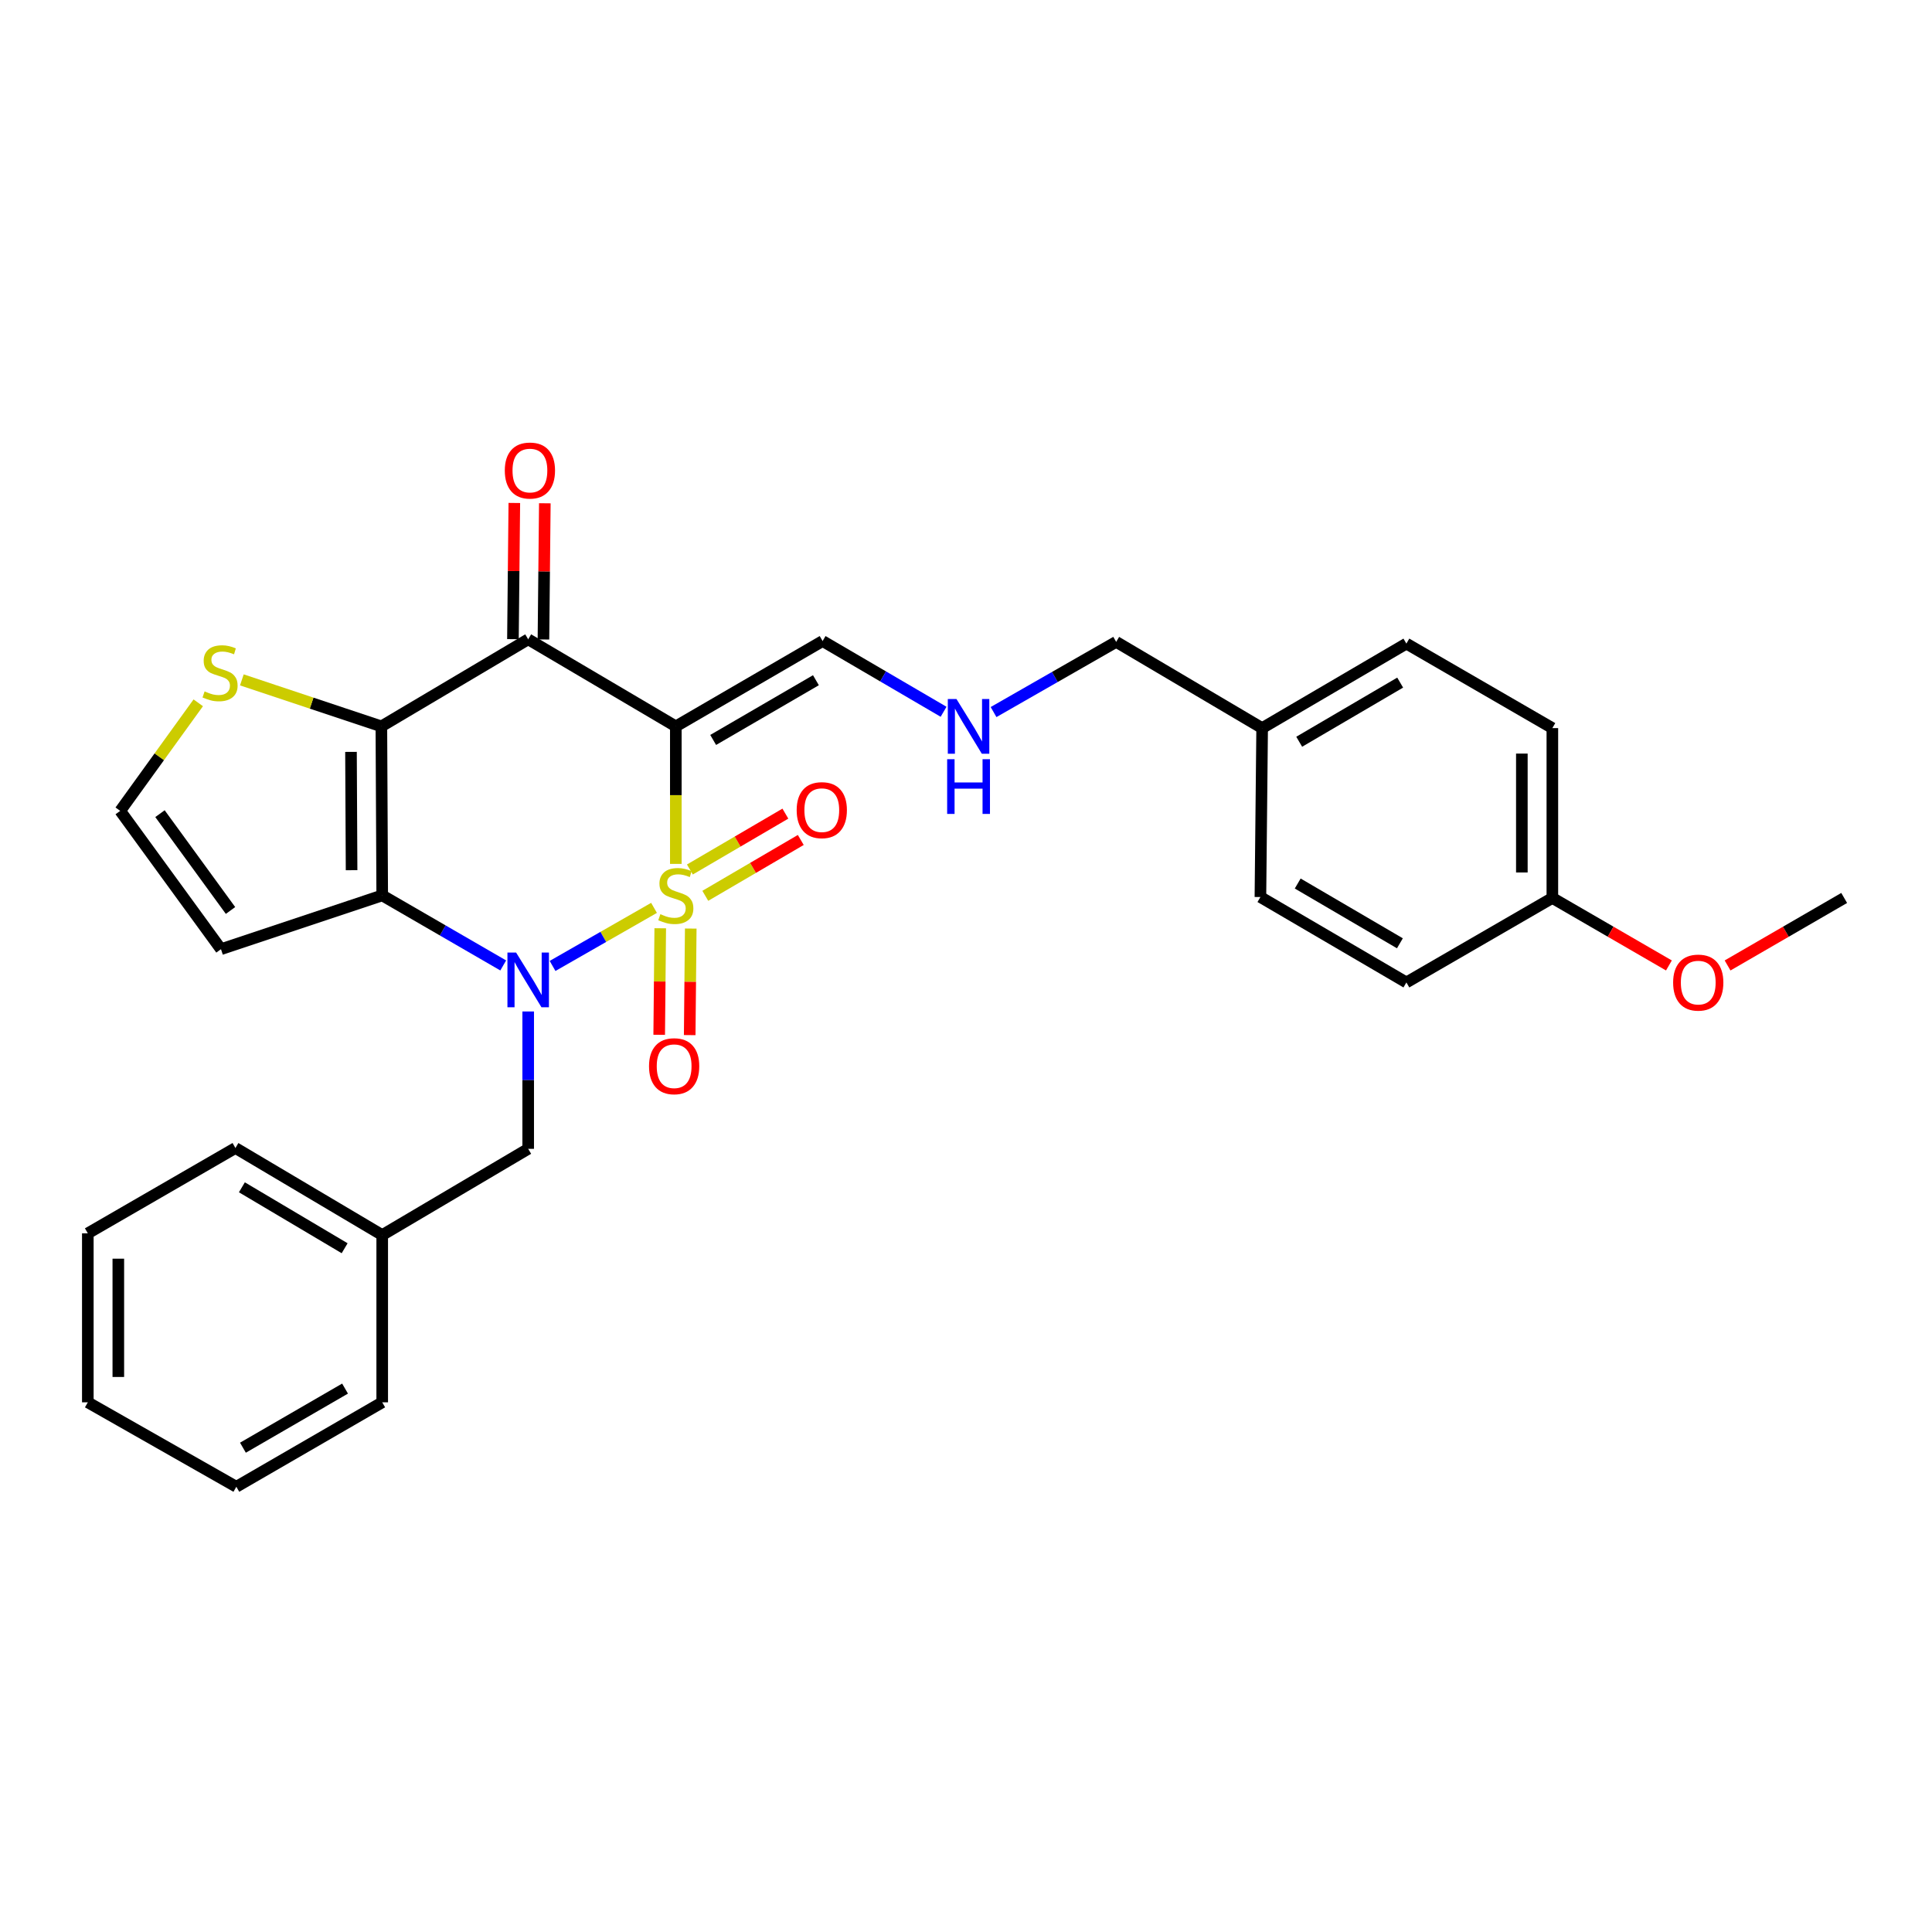 <?xml version='1.0' encoding='iso-8859-1'?>
<svg version='1.1' baseProfile='full'
              xmlns='http://www.w3.org/2000/svg'
                      xmlns:rdkit='http://www.rdkit.org/xml'
                      xmlns:xlink='http://www.w3.org/1999/xlink'
                  xml:space='preserve'
width='1000px' height='1000px' viewBox='0 0 1000 1000'>
<!-- END OF HEADER -->
<rect style='opacity:1.0;fill:#FFFFFF;stroke:none' width='1000' height='1000' x='0' y='0'> </rect>
<path class='bond-0' d='M 338.522,469.913 L 312.264,484.942' style='fill:none;fill-rule:evenodd;stroke:#CCCC00;stroke-width:6px;stroke-linecap:butt;stroke-linejoin:miter;stroke-opacity:1' />
<path class='bond-0' d='M 312.264,484.942 L 286.006,499.972' style='fill:none;fill-rule:evenodd;stroke:#0000FF;stroke-width:6px;stroke-linecap:butt;stroke-linejoin:miter;stroke-opacity:1' />
<path class='bond-1' d='M 349.804,447.148 L 349.804,411.56' style='fill:none;fill-rule:evenodd;stroke:#CCCC00;stroke-width:6px;stroke-linecap:butt;stroke-linejoin:miter;stroke-opacity:1' />
<path class='bond-1' d='M 349.804,411.56 L 349.804,375.971' style='fill:none;fill-rule:evenodd;stroke:#000000;stroke-width:6px;stroke-linecap:butt;stroke-linejoin:miter;stroke-opacity:1' />
<path class='bond-6' d='M 341.741,480.466 L 341.47,508.039' style='fill:none;fill-rule:evenodd;stroke:#CCCC00;stroke-width:6px;stroke-linecap:butt;stroke-linejoin:miter;stroke-opacity:1' />
<path class='bond-6' d='M 341.47,508.039 L 341.199,535.612' style='fill:none;fill-rule:evenodd;stroke:#FF0000;stroke-width:6px;stroke-linecap:butt;stroke-linejoin:miter;stroke-opacity:1' />
<path class='bond-6' d='M 357.53,480.622 L 357.259,508.194' style='fill:none;fill-rule:evenodd;stroke:#CCCC00;stroke-width:6px;stroke-linecap:butt;stroke-linejoin:miter;stroke-opacity:1' />
<path class='bond-6' d='M 357.259,508.194 L 356.988,535.767' style='fill:none;fill-rule:evenodd;stroke:#FF0000;stroke-width:6px;stroke-linecap:butt;stroke-linejoin:miter;stroke-opacity:1' />
<path class='bond-7' d='M 365.059,463.677 L 389.771,449.22' style='fill:none;fill-rule:evenodd;stroke:#CCCC00;stroke-width:6px;stroke-linecap:butt;stroke-linejoin:miter;stroke-opacity:1' />
<path class='bond-7' d='M 389.771,449.22 L 414.483,434.762' style='fill:none;fill-rule:evenodd;stroke:#FF0000;stroke-width:6px;stroke-linecap:butt;stroke-linejoin:miter;stroke-opacity:1' />
<path class='bond-7' d='M 357.085,450.049 L 381.797,435.591' style='fill:none;fill-rule:evenodd;stroke:#CCCC00;stroke-width:6px;stroke-linecap:butt;stroke-linejoin:miter;stroke-opacity:1' />
<path class='bond-7' d='M 381.797,435.591 L 406.509,421.133' style='fill:none;fill-rule:evenodd;stroke:#FF0000;stroke-width:6px;stroke-linecap:butt;stroke-linejoin:miter;stroke-opacity:1' />
<path class='bond-2' d='M 260.467,499.713 L 229.151,481.584' style='fill:none;fill-rule:evenodd;stroke:#0000FF;stroke-width:6px;stroke-linecap:butt;stroke-linejoin:miter;stroke-opacity:1' />
<path class='bond-2' d='M 229.151,481.584 L 197.835,463.455' style='fill:none;fill-rule:evenodd;stroke:#000000;stroke-width:6px;stroke-linecap:butt;stroke-linejoin:miter;stroke-opacity:1' />
<path class='bond-10' d='M 273.39,523.539 L 273.39,559.087' style='fill:none;fill-rule:evenodd;stroke:#0000FF;stroke-width:6px;stroke-linecap:butt;stroke-linejoin:miter;stroke-opacity:1' />
<path class='bond-10' d='M 273.39,559.087 L 273.39,594.634' style='fill:none;fill-rule:evenodd;stroke:#000000;stroke-width:6px;stroke-linecap:butt;stroke-linejoin:miter;stroke-opacity:1' />
<path class='bond-4' d='M 349.804,375.971 L 273.39,330.909' style='fill:none;fill-rule:evenodd;stroke:#000000;stroke-width:6px;stroke-linecap:butt;stroke-linejoin:miter;stroke-opacity:1' />
<path class='bond-9' d='M 349.804,375.971 L 425.779,331.803' style='fill:none;fill-rule:evenodd;stroke:#000000;stroke-width:6px;stroke-linecap:butt;stroke-linejoin:miter;stroke-opacity:1' />
<path class='bond-9' d='M 369.136,382.997 L 422.318,352.079' style='fill:none;fill-rule:evenodd;stroke:#000000;stroke-width:6px;stroke-linecap:butt;stroke-linejoin:miter;stroke-opacity:1' />
<path class='bond-8' d='M 197.835,463.455 L 114.377,491.298' style='fill:none;fill-rule:evenodd;stroke:#000000;stroke-width:6px;stroke-linecap:butt;stroke-linejoin:miter;stroke-opacity:1' />
<path class='bond-29' d='M 197.835,463.455 L 197.397,375.971' style='fill:none;fill-rule:evenodd;stroke:#000000;stroke-width:6px;stroke-linecap:butt;stroke-linejoin:miter;stroke-opacity:1' />
<path class='bond-29' d='M 181.98,450.412 L 181.673,389.173' style='fill:none;fill-rule:evenodd;stroke:#000000;stroke-width:6px;stroke-linecap:butt;stroke-linejoin:miter;stroke-opacity:1' />
<path class='bond-3' d='M 197.397,375.971 L 273.39,330.909' style='fill:none;fill-rule:evenodd;stroke:#000000;stroke-width:6px;stroke-linecap:butt;stroke-linejoin:miter;stroke-opacity:1' />
<path class='bond-5' d='M 197.397,375.971 L 161.29,363.938' style='fill:none;fill-rule:evenodd;stroke:#000000;stroke-width:6px;stroke-linecap:butt;stroke-linejoin:miter;stroke-opacity:1' />
<path class='bond-5' d='M 161.29,363.938 L 125.184,351.905' style='fill:none;fill-rule:evenodd;stroke:#CCCC00;stroke-width:6px;stroke-linecap:butt;stroke-linejoin:miter;stroke-opacity:1' />
<path class='bond-12' d='M 281.284,330.989 L 281.645,295.742' style='fill:none;fill-rule:evenodd;stroke:#000000;stroke-width:6px;stroke-linecap:butt;stroke-linejoin:miter;stroke-opacity:1' />
<path class='bond-12' d='M 281.645,295.742 L 282.005,260.495' style='fill:none;fill-rule:evenodd;stroke:#FF0000;stroke-width:6px;stroke-linecap:butt;stroke-linejoin:miter;stroke-opacity:1' />
<path class='bond-12' d='M 265.495,330.828 L 265.856,295.581' style='fill:none;fill-rule:evenodd;stroke:#000000;stroke-width:6px;stroke-linecap:butt;stroke-linejoin:miter;stroke-opacity:1' />
<path class='bond-12' d='M 265.856,295.581 L 266.216,260.333' style='fill:none;fill-rule:evenodd;stroke:#FF0000;stroke-width:6px;stroke-linecap:butt;stroke-linejoin:miter;stroke-opacity:1' />
<path class='bond-30' d='M 102.617,363.774 L 82.417,391.741' style='fill:none;fill-rule:evenodd;stroke:#CCCC00;stroke-width:6px;stroke-linecap:butt;stroke-linejoin:miter;stroke-opacity:1' />
<path class='bond-30' d='M 82.417,391.741 L 62.218,419.709' style='fill:none;fill-rule:evenodd;stroke:#000000;stroke-width:6px;stroke-linecap:butt;stroke-linejoin:miter;stroke-opacity:1' />
<path class='bond-11' d='M 114.377,491.298 L 62.218,419.709' style='fill:none;fill-rule:evenodd;stroke:#000000;stroke-width:6px;stroke-linecap:butt;stroke-linejoin:miter;stroke-opacity:1' />
<path class='bond-11' d='M 119.315,471.262 L 82.804,421.149' style='fill:none;fill-rule:evenodd;stroke:#000000;stroke-width:6px;stroke-linecap:butt;stroke-linejoin:miter;stroke-opacity:1' />
<path class='bond-13' d='M 425.779,331.803 L 457.088,350.108' style='fill:none;fill-rule:evenodd;stroke:#000000;stroke-width:6px;stroke-linecap:butt;stroke-linejoin:miter;stroke-opacity:1' />
<path class='bond-13' d='M 457.088,350.108 L 488.397,368.413' style='fill:none;fill-rule:evenodd;stroke:#0000FF;stroke-width:6px;stroke-linecap:butt;stroke-linejoin:miter;stroke-opacity:1' />
<path class='bond-14' d='M 273.39,594.634 L 197.835,639.267' style='fill:none;fill-rule:evenodd;stroke:#000000;stroke-width:6px;stroke-linecap:butt;stroke-linejoin:miter;stroke-opacity:1' />
<path class='bond-22' d='M 514.266,368.563 L 545.998,350.398' style='fill:none;fill-rule:evenodd;stroke:#0000FF;stroke-width:6px;stroke-linecap:butt;stroke-linejoin:miter;stroke-opacity:1' />
<path class='bond-22' d='M 545.998,350.398 L 577.73,332.233' style='fill:none;fill-rule:evenodd;stroke:#000000;stroke-width:6px;stroke-linecap:butt;stroke-linejoin:miter;stroke-opacity:1' />
<path class='bond-23' d='M 197.835,639.267 L 121.86,594.204' style='fill:none;fill-rule:evenodd;stroke:#000000;stroke-width:6px;stroke-linecap:butt;stroke-linejoin:miter;stroke-opacity:1' />
<path class='bond-23' d='M 178.384,646.088 L 125.201,614.544' style='fill:none;fill-rule:evenodd;stroke:#000000;stroke-width:6px;stroke-linecap:butt;stroke-linejoin:miter;stroke-opacity:1' />
<path class='bond-24' d='M 197.835,639.267 L 197.835,725.839' style='fill:none;fill-rule:evenodd;stroke:#000000;stroke-width:6px;stroke-linecap:butt;stroke-linejoin:miter;stroke-opacity:1' />
<path class='bond-15' d='M 803.498,464.78 L 803.498,376.866' style='fill:none;fill-rule:evenodd;stroke:#000000;stroke-width:6px;stroke-linecap:butt;stroke-linejoin:miter;stroke-opacity:1' />
<path class='bond-15' d='M 787.708,451.593 L 787.708,390.053' style='fill:none;fill-rule:evenodd;stroke:#000000;stroke-width:6px;stroke-linecap:butt;stroke-linejoin:miter;stroke-opacity:1' />
<path class='bond-21' d='M 803.498,464.78 L 833.663,482.249' style='fill:none;fill-rule:evenodd;stroke:#000000;stroke-width:6px;stroke-linecap:butt;stroke-linejoin:miter;stroke-opacity:1' />
<path class='bond-21' d='M 833.663,482.249 L 863.827,499.717' style='fill:none;fill-rule:evenodd;stroke:#FF0000;stroke-width:6px;stroke-linecap:butt;stroke-linejoin:miter;stroke-opacity:1' />
<path class='bond-32' d='M 803.498,464.78 L 727.944,508.509' style='fill:none;fill-rule:evenodd;stroke:#000000;stroke-width:6px;stroke-linecap:butt;stroke-linejoin:miter;stroke-opacity:1' />
<path class='bond-16' d='M 653.284,376.866 L 577.73,332.233' style='fill:none;fill-rule:evenodd;stroke:#000000;stroke-width:6px;stroke-linecap:butt;stroke-linejoin:miter;stroke-opacity:1' />
<path class='bond-19' d='M 653.284,376.866 L 652.389,464.306' style='fill:none;fill-rule:evenodd;stroke:#000000;stroke-width:6px;stroke-linecap:butt;stroke-linejoin:miter;stroke-opacity:1' />
<path class='bond-20' d='M 653.284,376.866 L 727.944,333.128' style='fill:none;fill-rule:evenodd;stroke:#000000;stroke-width:6px;stroke-linecap:butt;stroke-linejoin:miter;stroke-opacity:1' />
<path class='bond-20' d='M 672.465,383.929 L 724.726,353.313' style='fill:none;fill-rule:evenodd;stroke:#000000;stroke-width:6px;stroke-linecap:butt;stroke-linejoin:miter;stroke-opacity:1' />
<path class='bond-17' d='M 727.944,508.509 L 652.389,464.306' style='fill:none;fill-rule:evenodd;stroke:#000000;stroke-width:6px;stroke-linecap:butt;stroke-linejoin:miter;stroke-opacity:1' />
<path class='bond-17' d='M 724.584,488.25 L 671.696,457.308' style='fill:none;fill-rule:evenodd;stroke:#000000;stroke-width:6px;stroke-linecap:butt;stroke-linejoin:miter;stroke-opacity:1' />
<path class='bond-18' d='M 803.498,376.866 L 727.944,333.128' style='fill:none;fill-rule:evenodd;stroke:#000000;stroke-width:6px;stroke-linecap:butt;stroke-linejoin:miter;stroke-opacity:1' />
<path class='bond-25' d='M 894.191,499.72 L 924.368,482.25' style='fill:none;fill-rule:evenodd;stroke:#FF0000;stroke-width:6px;stroke-linecap:butt;stroke-linejoin:miter;stroke-opacity:1' />
<path class='bond-25' d='M 924.368,482.25 L 954.545,464.78' style='fill:none;fill-rule:evenodd;stroke:#000000;stroke-width:6px;stroke-linecap:butt;stroke-linejoin:miter;stroke-opacity:1' />
<path class='bond-26' d='M 121.86,594.204 L 45.455,638.372' style='fill:none;fill-rule:evenodd;stroke:#000000;stroke-width:6px;stroke-linecap:butt;stroke-linejoin:miter;stroke-opacity:1' />
<path class='bond-27' d='M 197.835,725.839 L 122.325,769.55' style='fill:none;fill-rule:evenodd;stroke:#000000;stroke-width:6px;stroke-linecap:butt;stroke-linejoin:miter;stroke-opacity:1' />
<path class='bond-27' d='M 178.598,718.73 L 125.741,749.328' style='fill:none;fill-rule:evenodd;stroke:#000000;stroke-width:6px;stroke-linecap:butt;stroke-linejoin:miter;stroke-opacity:1' />
<path class='bond-31' d='M 45.455,638.372 L 45.455,725.839' style='fill:none;fill-rule:evenodd;stroke:#000000;stroke-width:6px;stroke-linecap:butt;stroke-linejoin:miter;stroke-opacity:1' />
<path class='bond-31' d='M 61.244,651.492 L 61.244,712.719' style='fill:none;fill-rule:evenodd;stroke:#000000;stroke-width:6px;stroke-linecap:butt;stroke-linejoin:miter;stroke-opacity:1' />
<path class='bond-28' d='M 122.325,769.55 L 45.455,725.839' style='fill:none;fill-rule:evenodd;stroke:#000000;stroke-width:6px;stroke-linecap:butt;stroke-linejoin:miter;stroke-opacity:1' />
<path  class='atom-0' d='M 341.804 473.175
Q 342.124 473.295, 343.444 473.855
Q 344.764 474.415, 346.204 474.775
Q 347.684 475.095, 349.124 475.095
Q 351.804 475.095, 353.364 473.815
Q 354.924 472.495, 354.924 470.215
Q 354.924 468.655, 354.124 467.695
Q 353.364 466.735, 352.164 466.215
Q 350.964 465.695, 348.964 465.095
Q 346.444 464.335, 344.924 463.615
Q 343.444 462.895, 342.364 461.375
Q 341.324 459.855, 341.324 457.295
Q 341.324 453.735, 343.724 451.535
Q 346.164 449.335, 350.964 449.335
Q 354.244 449.335, 357.964 450.895
L 357.044 453.975
Q 353.644 452.575, 351.084 452.575
Q 348.324 452.575, 346.804 453.735
Q 345.284 454.855, 345.324 456.815
Q 345.324 458.335, 346.084 459.255
Q 346.884 460.175, 348.004 460.695
Q 349.164 461.215, 351.084 461.815
Q 353.644 462.615, 355.164 463.415
Q 356.684 464.215, 357.764 465.855
Q 358.884 467.455, 358.884 470.215
Q 358.884 474.135, 356.244 476.255
Q 353.644 478.335, 349.284 478.335
Q 346.764 478.335, 344.844 477.775
Q 342.964 477.255, 340.724 476.335
L 341.804 473.175
' fill='#CCCC00'/>
<path  class='atom-1' d='M 267.13 493.033
L 276.41 508.033
Q 277.33 509.513, 278.81 512.193
Q 280.29 514.873, 280.37 515.033
L 280.37 493.033
L 284.13 493.033
L 284.13 521.353
L 280.25 521.353
L 270.29 504.953
Q 269.13 503.033, 267.89 500.833
Q 266.69 498.633, 266.33 497.953
L 266.33 521.353
L 262.65 521.353
L 262.65 493.033
L 267.13 493.033
' fill='#0000FF'/>
<path  class='atom-6' d='M 105.903 357.866
Q 106.223 357.986, 107.543 358.546
Q 108.863 359.106, 110.303 359.466
Q 111.783 359.786, 113.223 359.786
Q 115.903 359.786, 117.463 358.506
Q 119.023 357.186, 119.023 354.906
Q 119.023 353.346, 118.223 352.386
Q 117.463 351.426, 116.263 350.906
Q 115.063 350.386, 113.063 349.786
Q 110.543 349.026, 109.023 348.306
Q 107.543 347.586, 106.463 346.066
Q 105.423 344.546, 105.423 341.986
Q 105.423 338.426, 107.823 336.226
Q 110.263 334.026, 115.063 334.026
Q 118.343 334.026, 122.063 335.586
L 121.143 338.666
Q 117.743 337.266, 115.183 337.266
Q 112.423 337.266, 110.903 338.426
Q 109.383 339.546, 109.423 341.506
Q 109.423 343.026, 110.183 343.946
Q 110.983 344.866, 112.103 345.386
Q 113.263 345.906, 115.183 346.506
Q 117.743 347.306, 119.263 348.106
Q 120.783 348.906, 121.863 350.546
Q 122.983 352.146, 122.983 354.906
Q 122.983 358.826, 120.343 360.946
Q 117.743 363.026, 113.383 363.026
Q 110.863 363.026, 108.943 362.466
Q 107.063 361.946, 104.823 361.026
L 105.903 357.866
' fill='#CCCC00'/>
<path  class='atom-7' d='M 335.935 551.871
Q 335.935 545.071, 339.295 541.271
Q 342.655 537.471, 348.935 537.471
Q 355.215 537.471, 358.575 541.271
Q 361.935 545.071, 361.935 551.871
Q 361.935 558.751, 358.535 562.671
Q 355.135 566.551, 348.935 566.551
Q 342.695 566.551, 339.295 562.671
Q 335.935 558.791, 335.935 551.871
M 348.935 563.351
Q 353.255 563.351, 355.575 560.471
Q 357.935 557.551, 357.935 551.871
Q 357.935 546.311, 355.575 543.511
Q 353.255 540.671, 348.935 540.671
Q 344.615 540.671, 342.255 543.471
Q 339.935 546.271, 339.935 551.871
Q 339.935 557.591, 342.255 560.471
Q 344.615 563.351, 348.935 563.351
' fill='#FF0000'/>
<path  class='atom-8' d='M 412.358 419.333
Q 412.358 412.533, 415.718 408.733
Q 419.078 404.933, 425.358 404.933
Q 431.638 404.933, 434.998 408.733
Q 438.358 412.533, 438.358 419.333
Q 438.358 426.213, 434.958 430.133
Q 431.558 434.013, 425.358 434.013
Q 419.118 434.013, 415.718 430.133
Q 412.358 426.253, 412.358 419.333
M 425.358 430.813
Q 429.678 430.813, 431.998 427.933
Q 434.358 425.013, 434.358 419.333
Q 434.358 413.773, 431.998 410.973
Q 429.678 408.133, 425.358 408.133
Q 421.038 408.133, 418.678 410.933
Q 416.358 413.733, 416.358 419.333
Q 416.358 425.053, 418.678 427.933
Q 421.038 430.813, 425.358 430.813
' fill='#FF0000'/>
<path  class='atom-13' d='M 261.284 243.548
Q 261.284 236.748, 264.644 232.948
Q 268.004 229.148, 274.284 229.148
Q 280.564 229.148, 283.924 232.948
Q 287.284 236.748, 287.284 243.548
Q 287.284 250.428, 283.884 254.348
Q 280.484 258.228, 274.284 258.228
Q 268.044 258.228, 264.644 254.348
Q 261.284 250.468, 261.284 243.548
M 274.284 255.028
Q 278.604 255.028, 280.924 252.148
Q 283.284 249.228, 283.284 243.548
Q 283.284 237.988, 280.924 235.188
Q 278.604 232.348, 274.284 232.348
Q 269.964 232.348, 267.604 235.148
Q 265.284 237.948, 265.284 243.548
Q 265.284 249.268, 267.604 252.148
Q 269.964 255.028, 274.284 255.028
' fill='#FF0000'/>
<path  class='atom-14' d='M 495.065 361.811
L 504.345 376.811
Q 505.265 378.291, 506.745 380.971
Q 508.225 383.651, 508.305 383.811
L 508.305 361.811
L 512.065 361.811
L 512.065 390.131
L 508.185 390.131
L 498.225 373.731
Q 497.065 371.811, 495.825 369.611
Q 494.625 367.411, 494.265 366.731
L 494.265 390.131
L 490.585 390.131
L 490.585 361.811
L 495.065 361.811
' fill='#0000FF'/>
<path  class='atom-14' d='M 490.245 392.963
L 494.085 392.963
L 494.085 405.003
L 508.565 405.003
L 508.565 392.963
L 512.405 392.963
L 512.405 421.283
L 508.565 421.283
L 508.565 408.203
L 494.085 408.203
L 494.085 421.283
L 490.245 421.283
L 490.245 392.963
' fill='#0000FF'/>
<path  class='atom-22' d='M 866.009 508.589
Q 866.009 501.789, 869.369 497.989
Q 872.729 494.189, 879.009 494.189
Q 885.289 494.189, 888.649 497.989
Q 892.009 501.789, 892.009 508.589
Q 892.009 515.469, 888.609 519.389
Q 885.209 523.269, 879.009 523.269
Q 872.769 523.269, 869.369 519.389
Q 866.009 515.509, 866.009 508.589
M 879.009 520.069
Q 883.329 520.069, 885.649 517.189
Q 888.009 514.269, 888.009 508.589
Q 888.009 503.029, 885.649 500.229
Q 883.329 497.389, 879.009 497.389
Q 874.689 497.389, 872.329 500.189
Q 870.009 502.989, 870.009 508.589
Q 870.009 514.309, 872.329 517.189
Q 874.689 520.069, 879.009 520.069
' fill='#FF0000'/>
</svg>
